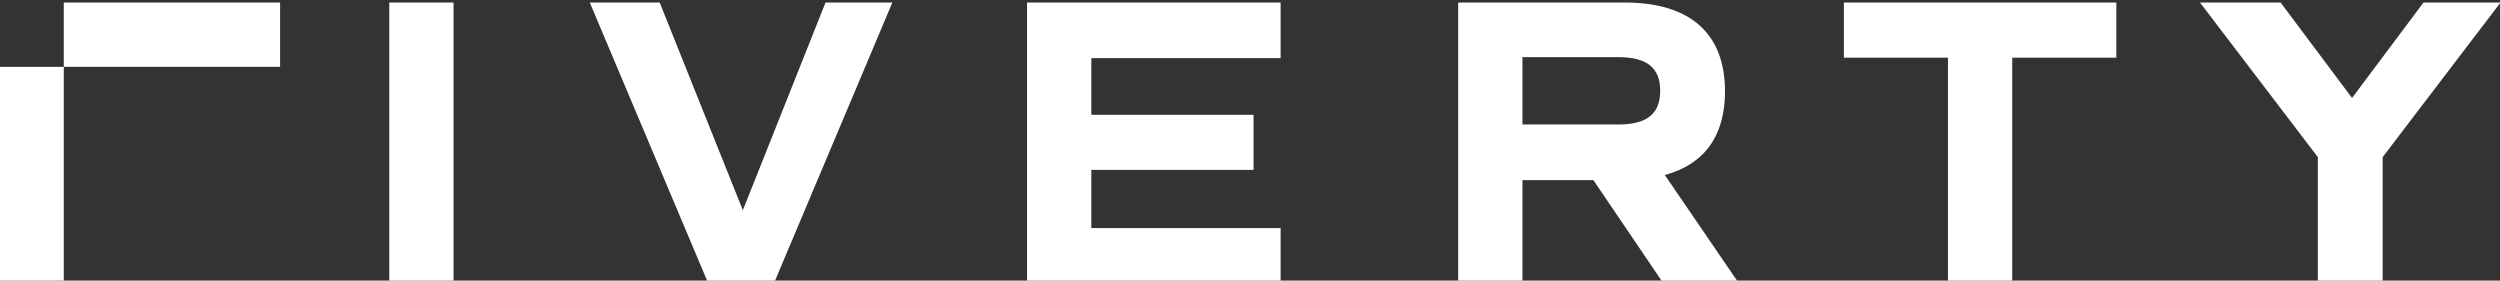 <?xml version="1.0" encoding="utf-8"?>
<svg xmlns="http://www.w3.org/2000/svg" width="490" height="55" viewBox="0 0 490 55" fill="none">
<rect x="0" y="0" width="490" height="55" fill="#333333" stroke="none"/>
<g clip-path="url(#clip0_9644_363)">
<path d="M475 0.5L461 19.2L447 0.5H431.2L454.3 30.8V55.5H467V30.8L490.1 0.5H475Z" fill="white"/>
<path d="M361.4 0.5V11.3H381.8V55.5H394.4V11.3H414.8V0.5H361.4Z" fill="white"/>
<path d="M298.4 24.4H317.2C322.8 24.4 325.4 22.3 325.4 17.8C325.4 13.3 322.8 11.2 317.2 11.2H298.4V24.4ZM326 55.5L312.3 35.3H298.4V55.5H285.8V0.5H318.5C331.3 0.5 338.1 6.6 338.1 17.9C338.1 26.6 334.1 32.2 326.3 34.3L340.8 55.5H326Z" fill="white"/>
<path d="M201.3 0.5V55.5H251V44.7H213.9V33.3H245.7V22.5H213.9V11.4H251V0.5H201.3Z" fill="white"/>
<path d="M161.8 0.5L145.6 41.2L129.3 0.5H115.6L138.8 55.5H151.7L174.9 0.5H161.8Z" fill="white"/>
<path d="M76.3 55.5H88.9V0.5H76.3V55.5Z" fill="white"/>
<path d="M-0.1 55.5H12.5V13.1H-0.1V55.5Z" fill="white"/>
<path d="M12.5 13.1H54.9V0.5H12.5V13.1Z" fill="white"/>
</g>
<defs>
<clipPath id="clip0_9644_363">
<rect width="490" height="55" fill="white"/>
</clipPath>
</defs>
</svg>